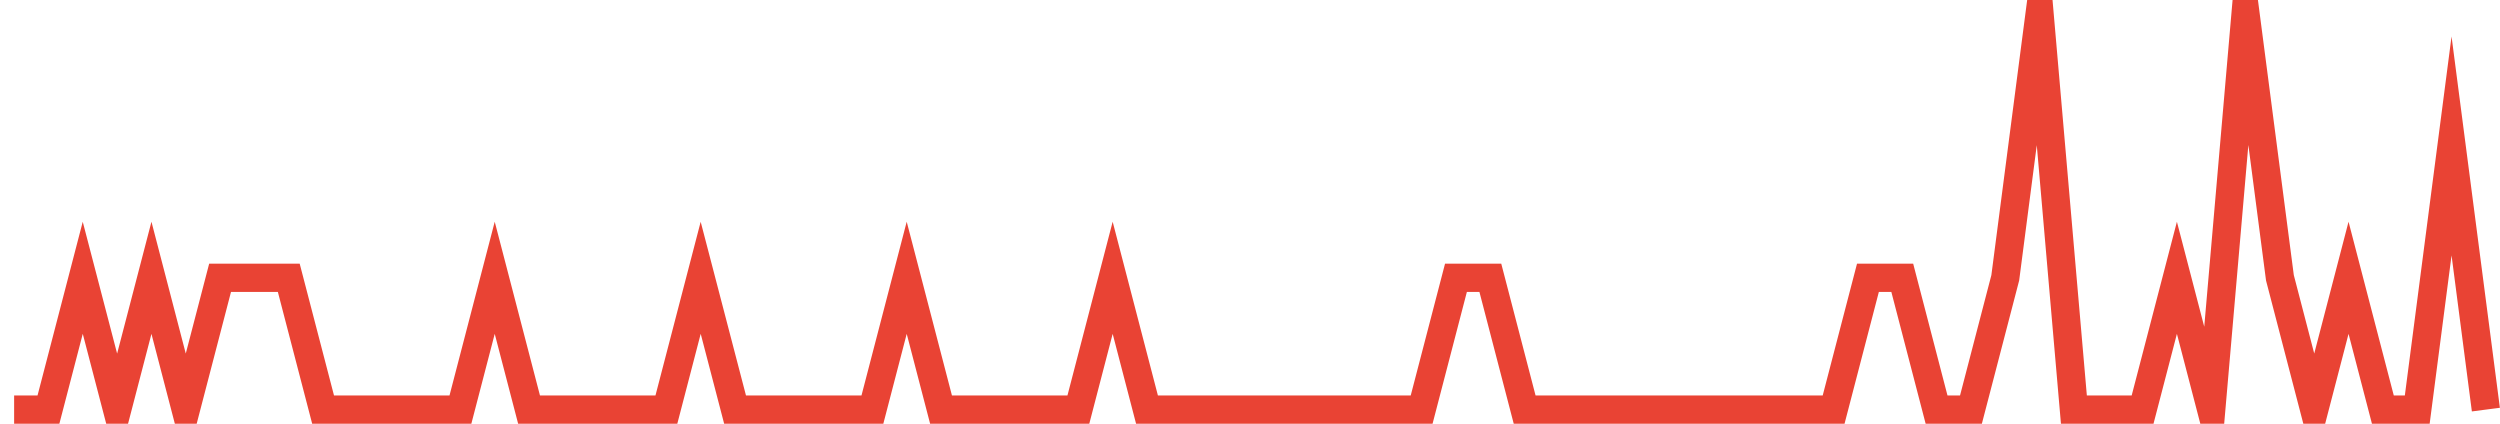 <?xml version="1.0" encoding="UTF-8"?>
<svg xmlns="http://www.w3.org/2000/svg" xmlns:xlink="http://www.w3.org/1999/xlink" width="177pt" height="30pt" viewBox="0 0 177 30" version="1.1">
<g id="surface3130021">
<path style="fill:none;stroke-width:2;stroke-linecap:butt;stroke-linejoin:miter;stroke:rgb(91.373%,26.275%,20.392%);stroke-opacity:1;stroke-miterlimit:10;" d="M 1 29 L 3.43 29 L 5.859 19.668 L 8.293 29 L 10.723 19.668 L 13.152 29 L 15.582 19.668 L 20.445 19.668 L 22.875 29 L 32.598 29 L 35.027 19.668 L 37.457 29 L 47.18 29 L 49.609 19.668 L 52.043 29 L 61.766 29 L 64.195 19.668 L 66.625 29 L 76.348 29 L 78.777 19.668 L 81.207 29 L 100.652 29 L 103.082 19.668 L 105.516 19.668 L 107.945 29 L 129.82 29 L 132.25 19.668 L 134.68 19.668 L 137.109 29 L 139.543 29 L 141.973 19.668 L 144.402 1 L 146.832 29 L 151.695 29 L 154.125 19.668 L 156.555 29 L 158.984 1 L 161.418 19.668 L 163.848 29 L 166.277 19.668 L 168.707 29 L 171.141 29 L 173.57 10.332 L 176 29 "/>
</g>
</svg>
